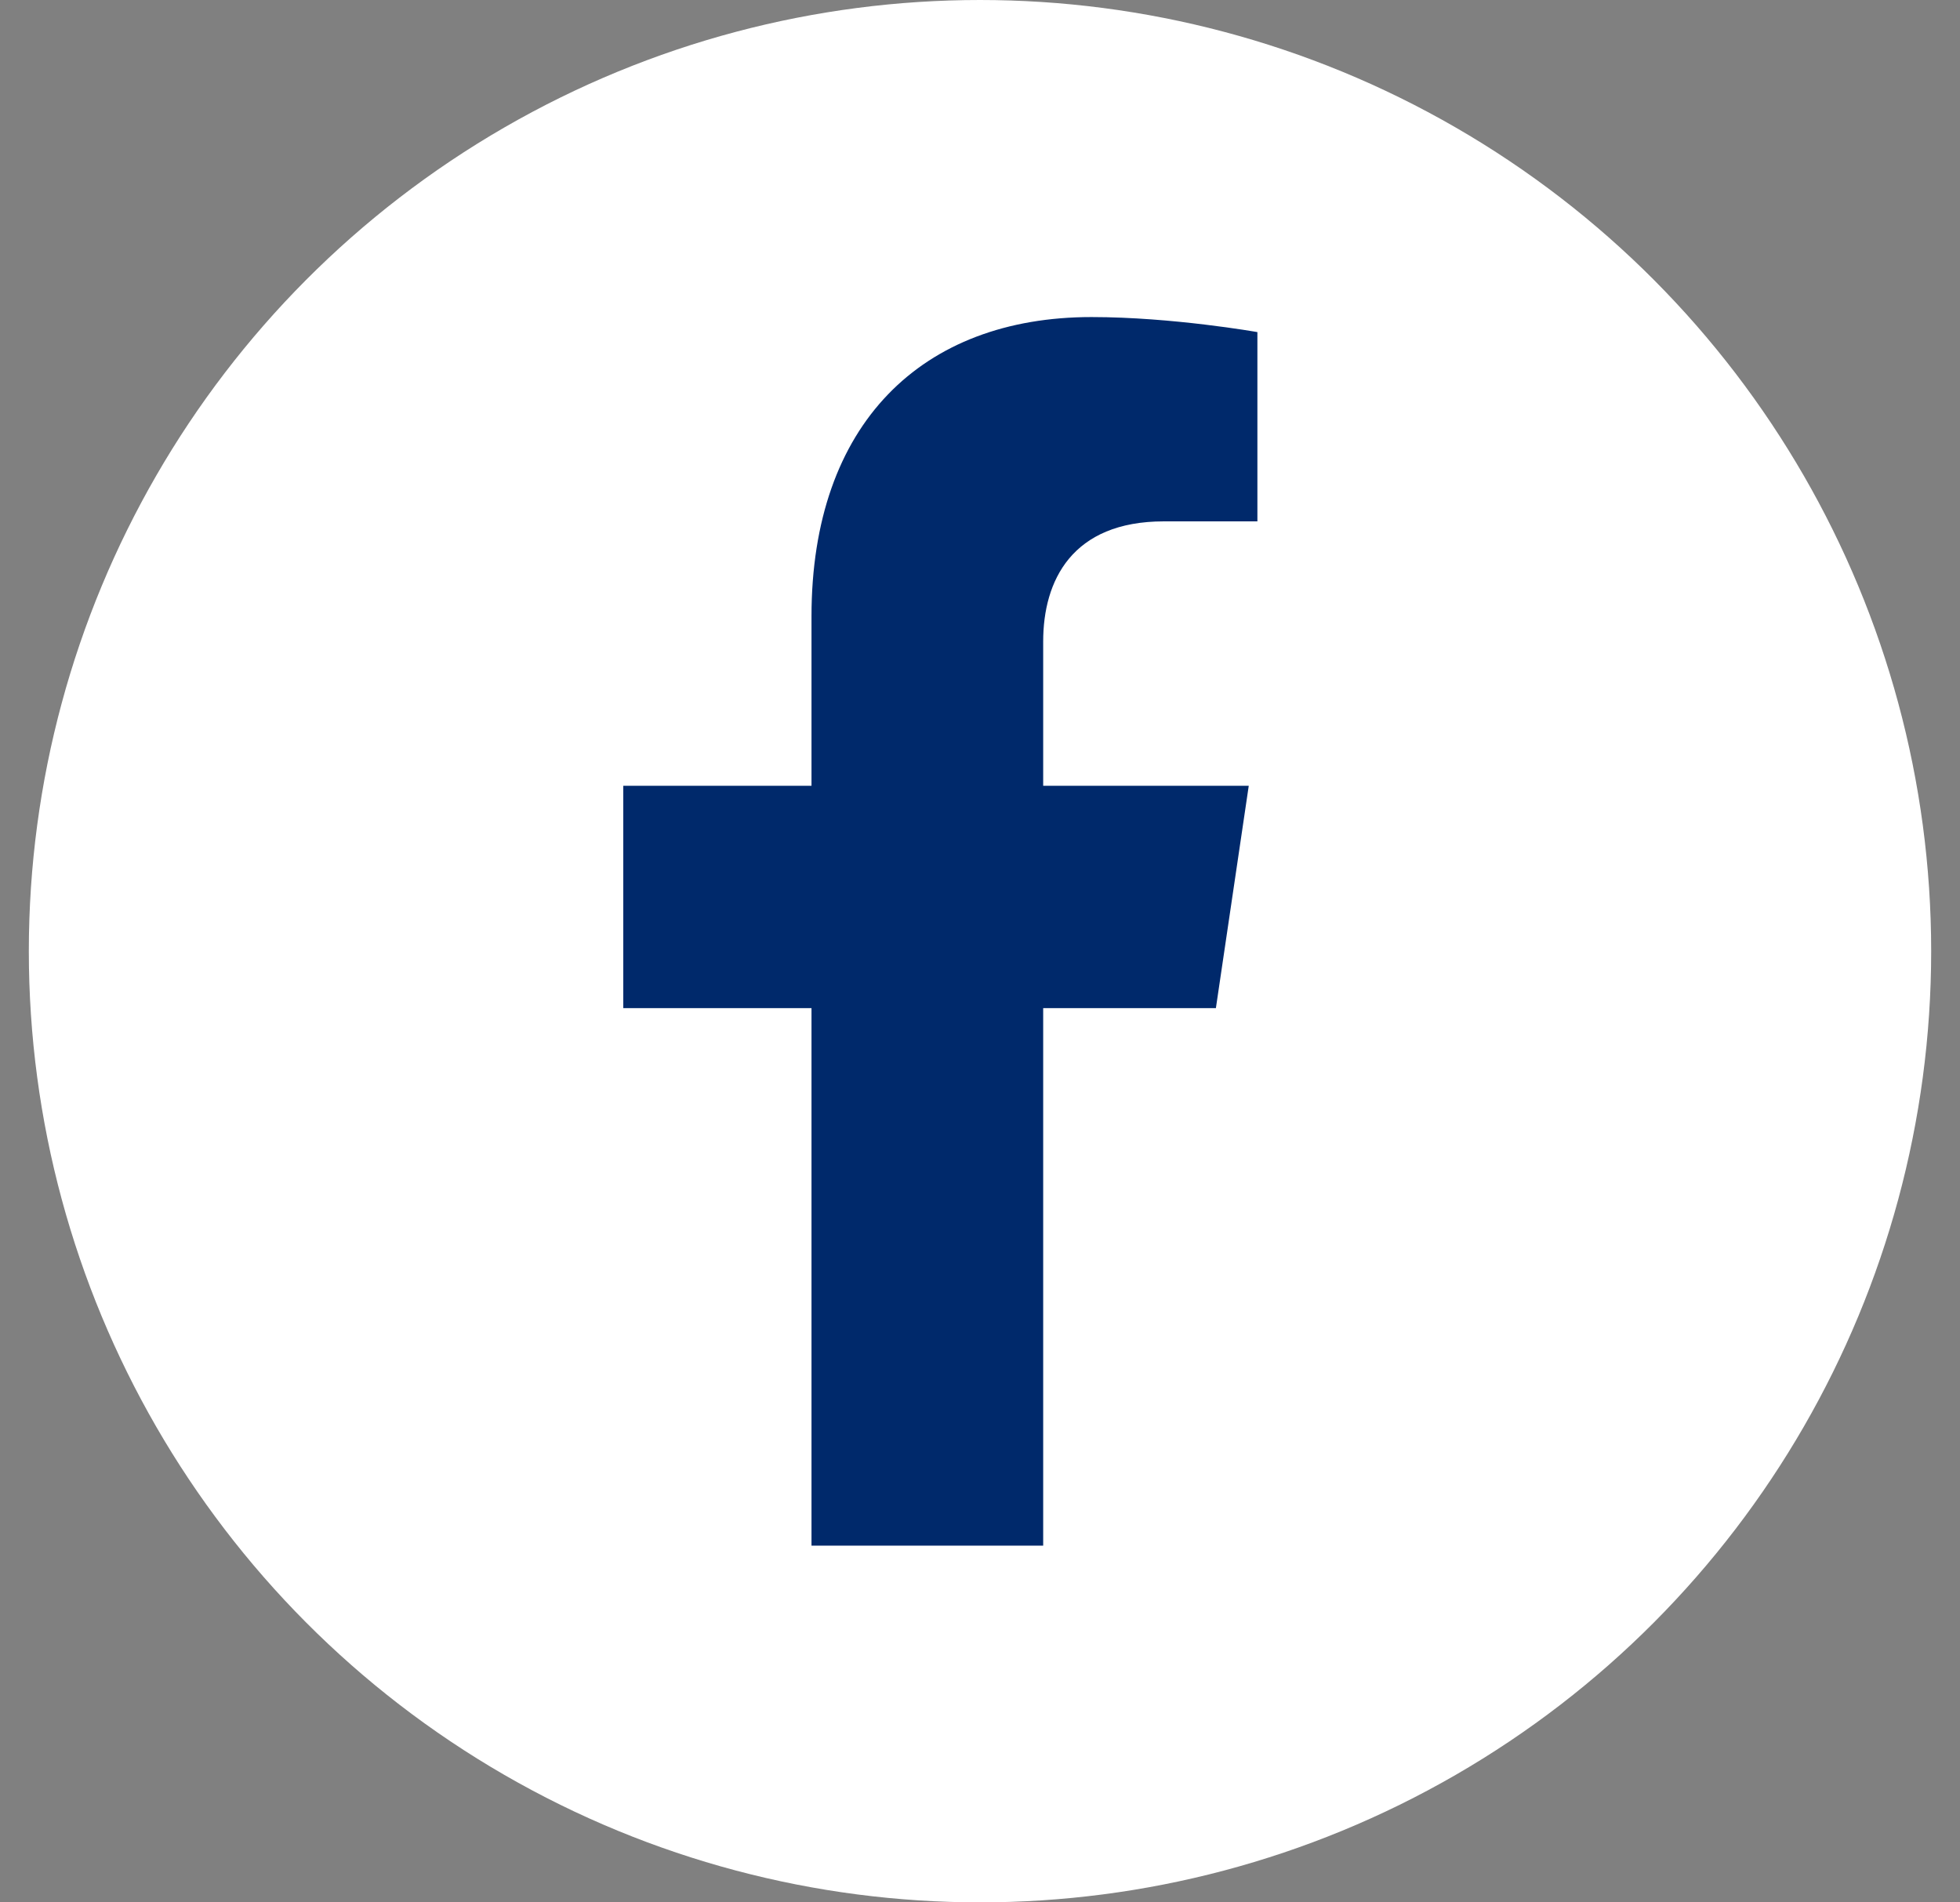 <svg width="34" height="33" viewBox="0 0 34 33" fill="none" xmlns="http://www.w3.org/2000/svg">
<rect x="0" y="0" width="34" height="33" fill="#808080" stroke="none"/>
<circle cx="17" cy="16.5" r="16.5" fill="white"/>
<path d="M21.092 17.488L21.662 13.631H18.096V11.128C18.096 10.073 18.594 9.044 20.191 9.044H21.812V5.761C21.812 5.761 20.341 5.5 18.934 5.5C15.997 5.5 14.077 7.347 14.077 10.692V13.631H10.812V17.488H14.077V26.812H18.096V17.488H21.092Z" fill="#00296B"/>
</svg>
